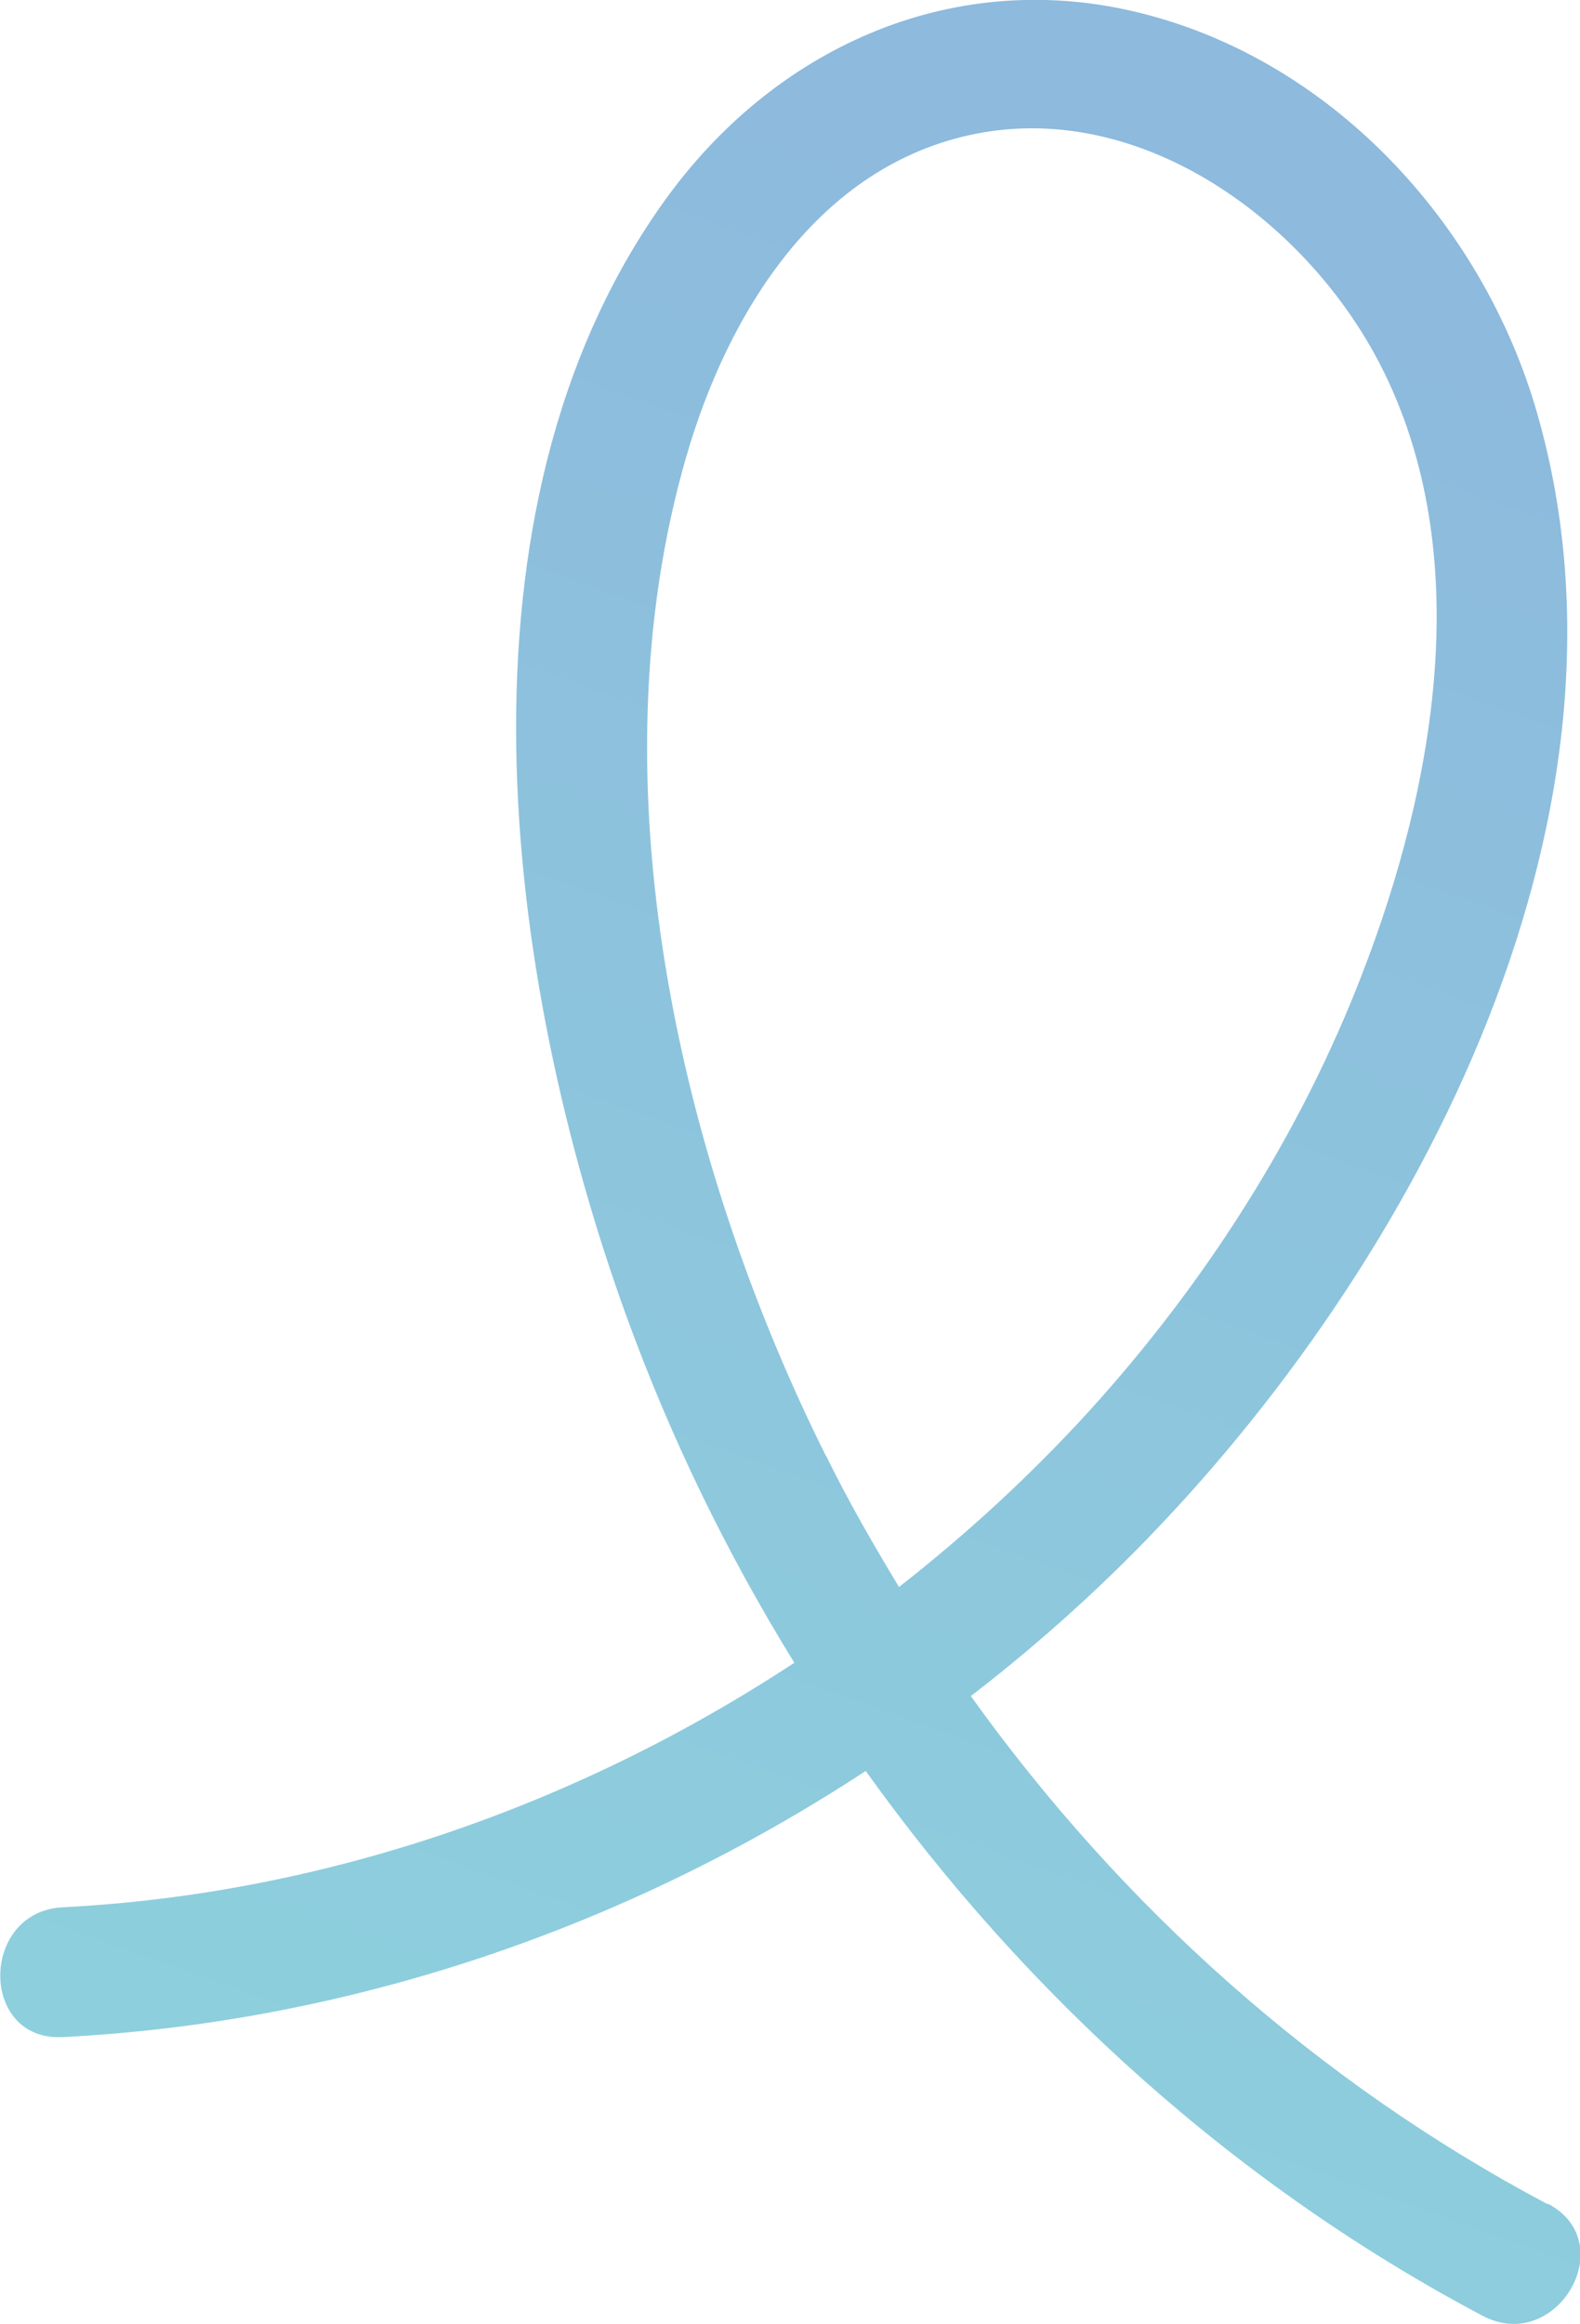 <svg xmlns="http://www.w3.org/2000/svg" xmlns:xlink="http://www.w3.org/1999/xlink" id="Layer_2" viewBox="0 0 36.52 53.7"><defs><style>.cls-1{fill:url(#linear-gradient);}</style><linearGradient id="linear-gradient" x1="4.08" y1="88.5" x2="33.41" y2="6.5" gradientUnits="userSpaceOnUse"><stop offset=".02" stop-color="#1cc2bb" stop-opacity=".5"></stop><stop offset="1" stop-color="#1c75bb" stop-opacity=".5"></stop></linearGradient></defs><g id="Layer_1-2"><path class="cls-1" d="M35.77,50.93c-5.32-2.82-9.85-6.88-13.33-11.74,1.21-.93,2.37-1.94,3.46-3.01,6.62-6.52,12.36-17.13,9.63-26.63C34.27,5.15,30.73,1.31,26.19,.26c-4.27-.99-8.33,.89-10.83,4.38-5.14,7.16-3.7,17.96-.9,25.72,1.02,2.82,2.33,5.52,3.9,8.06-5.02,3.3-10.86,5.34-16.91,5.65-1.92,.1-1.93,3.1,0,3,6.63-.34,13.04-2.53,18.56-6.15,3.72,5.2,8.57,9.58,14.26,12.59,1.71,.9,3.22-1.69,1.51-2.59Zm-16.68-17.29c-3.4-6.82-5.4-15.58-3.23-23.08,.96-3.32,3.05-6.75,6.7-7.47,3.87-.76,7.66,2.05,9.35,5.35,2.22,4.34,1.26,9.71-.42,14.05-1.43,3.72-3.64,7.17-6.32,10.12-1.35,1.48-2.82,2.83-4.39,4.06-.6-.99-1.18-2-1.69-3.04Z"></path></g></svg>